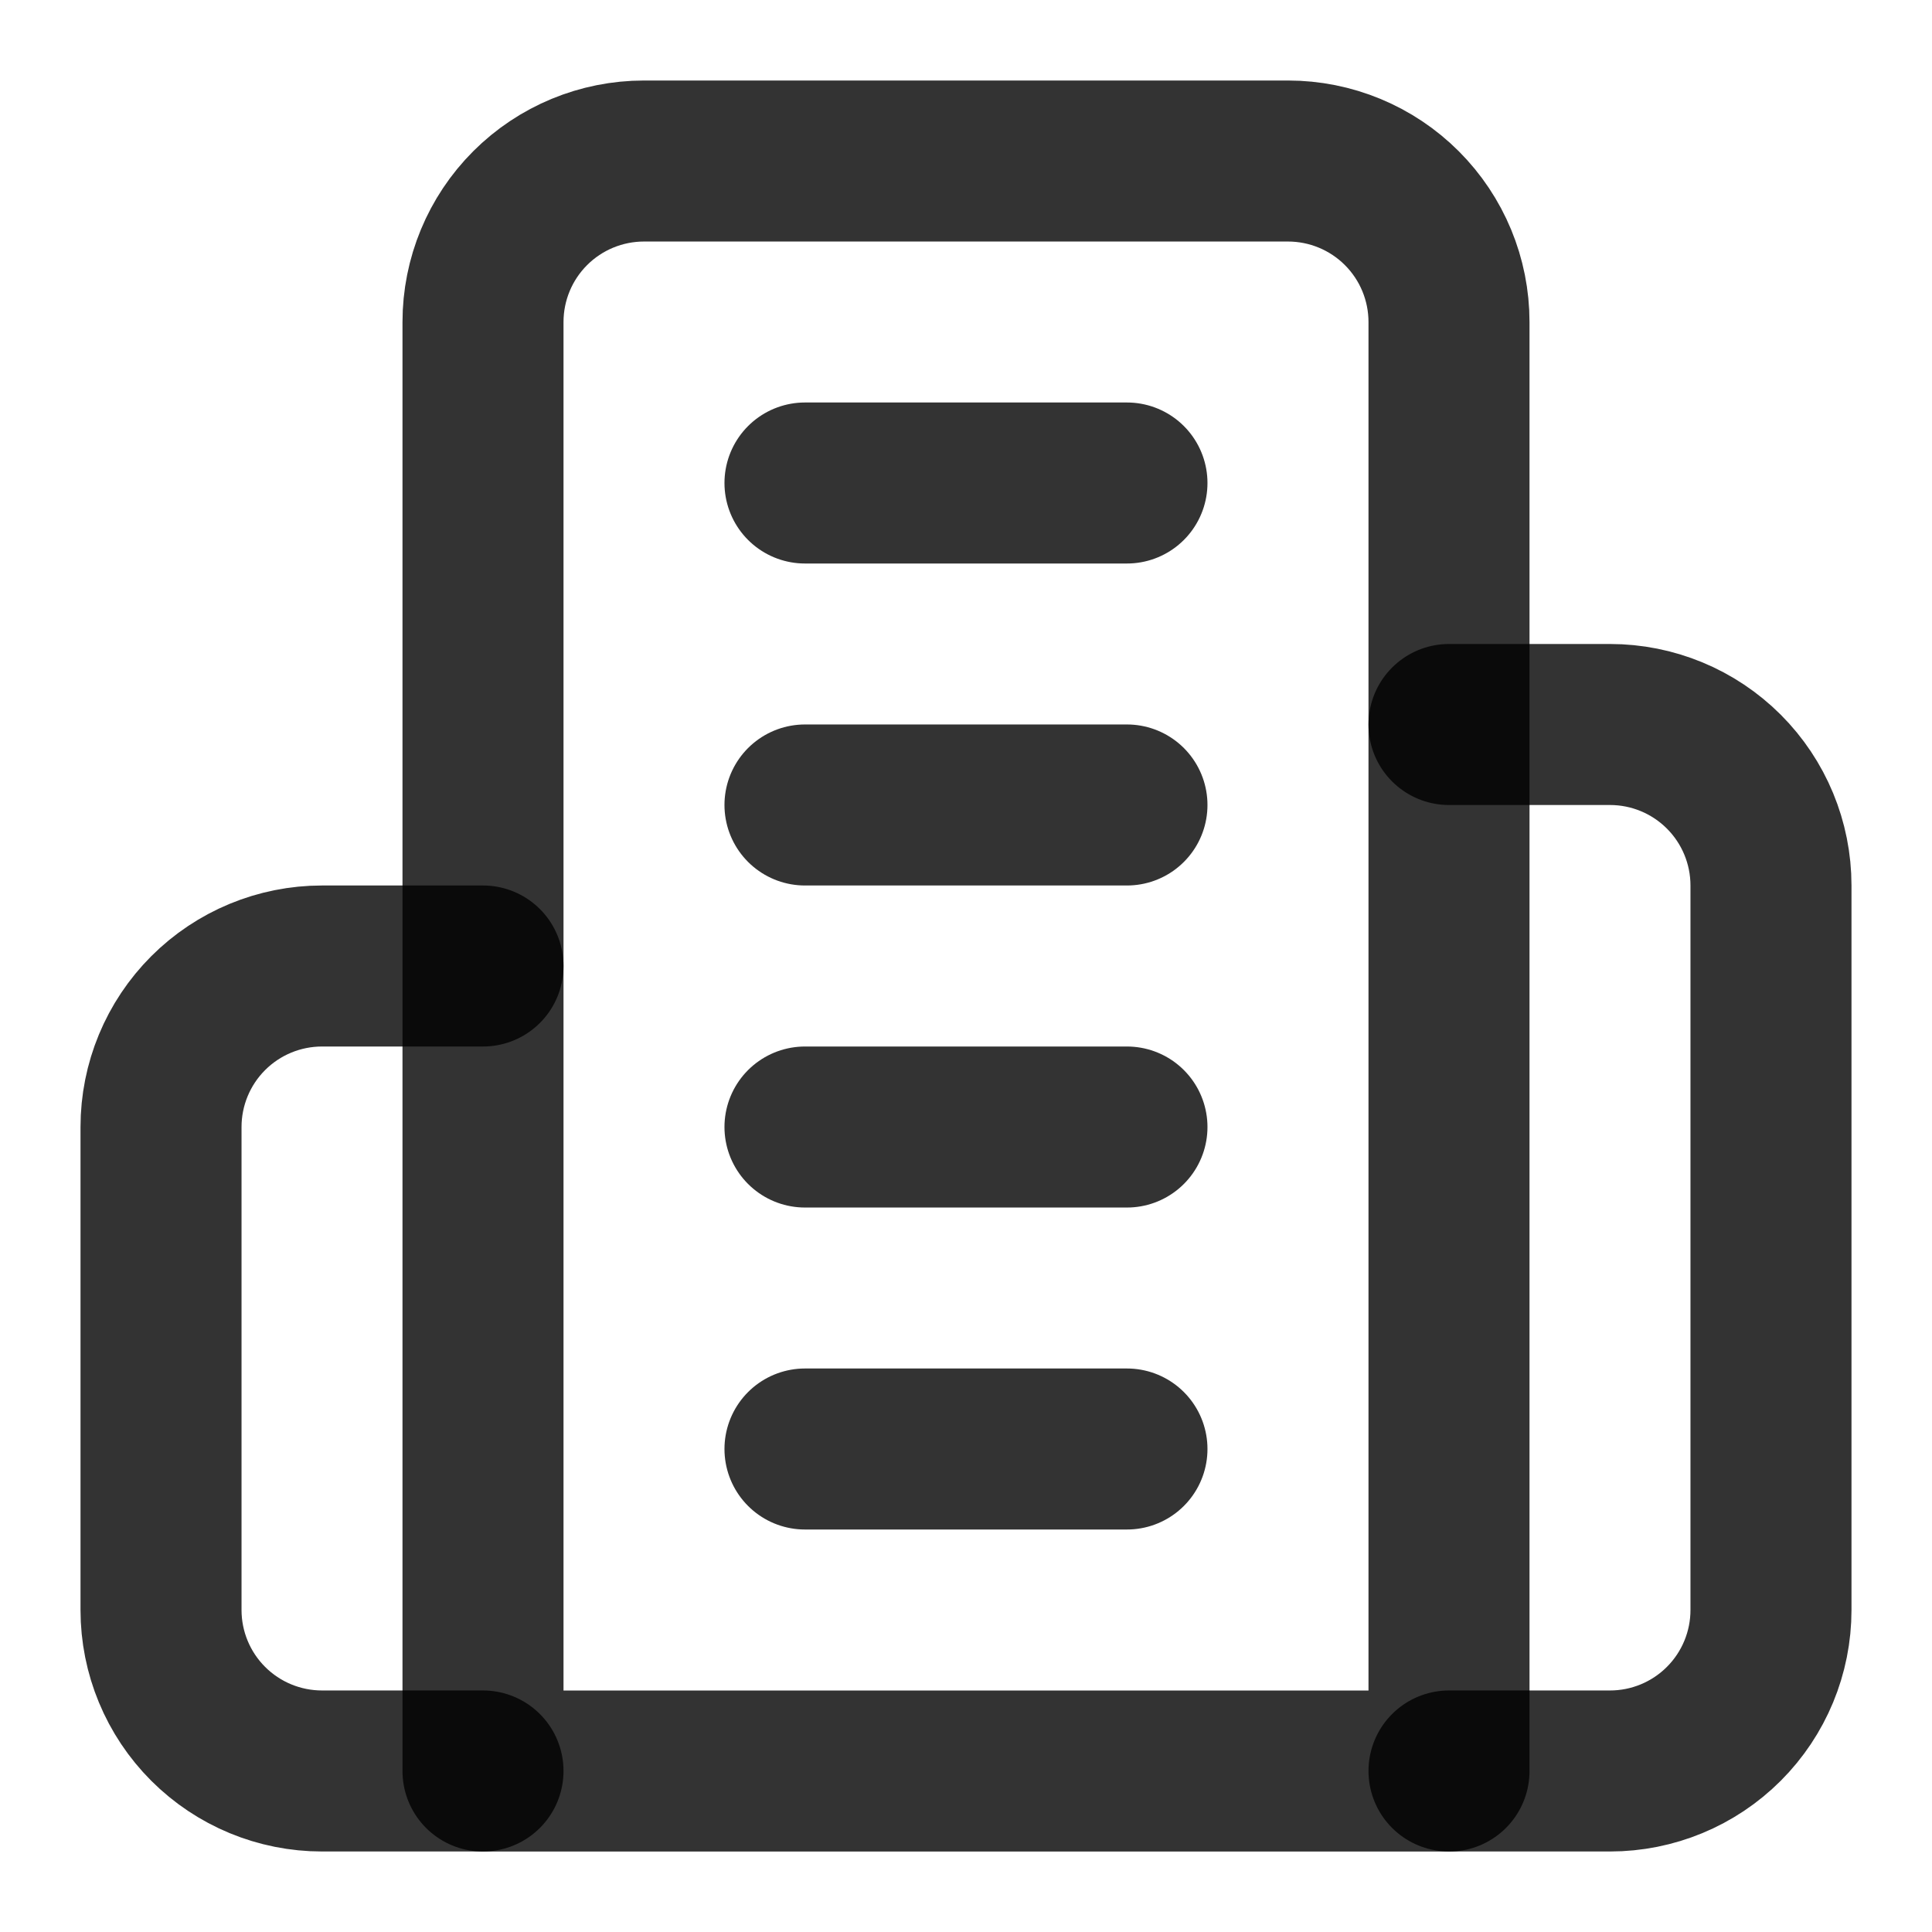 <svg width="32" height="32" viewBox="0 0 32 32" fill="none" xmlns="http://www.w3.org/2000/svg">
<path d="M8 29.334V5.334C8 4.626 8.281 3.948 8.781 3.448C9.281 2.948 9.959 2.667 10.667 2.667H21.333C22.041 2.667 22.719 2.948 23.219 3.448C23.719 3.948 24 4.626 24 5.334V29.334H8Z" stroke="black" stroke-opacity="0.8" stroke-width="2.667" stroke-linecap="round" stroke-linejoin="round"/>
<path d="M8 16H5.334C4.626 16 3.948 16.281 3.448 16.781C2.948 17.281 2.667 17.959 2.667 18.667V26.667C2.667 27.374 2.948 28.052 3.448 28.552C3.948 29.052 4.626 29.333 5.334 29.333H8" stroke="black" stroke-opacity="0.8" stroke-width="2.667" stroke-linecap="round" stroke-linejoin="round"/>
<path d="M24 12H26.667C27.374 12 28.052 12.281 28.552 12.781C29.052 13.281 29.333 13.959 29.333 14.667V26.667C29.333 27.374 29.052 28.052 28.552 28.552C28.052 29.052 27.374 29.333 26.667 29.333H24" stroke="black" stroke-opacity="0.8" stroke-width="2.667" stroke-linecap="round" stroke-linejoin="round"/>
<path d="M13.333 8H18.666" stroke="black" stroke-opacity="0.8" stroke-width="2.667" stroke-linecap="round" stroke-linejoin="round"/>
<path d="M13.333 13.333H18.666" stroke="black" stroke-opacity="0.8" stroke-width="2.667" stroke-linecap="round" stroke-linejoin="round"/>
<path d="M13.333 18.667H18.666" stroke="black" stroke-opacity="0.8" stroke-width="2.667" stroke-linecap="round" stroke-linejoin="round"/>
<path d="M13.333 24H18.666" stroke="black" stroke-opacity="0.8" stroke-width="2.667" stroke-linecap="round" stroke-linejoin="round"/>
</svg>
